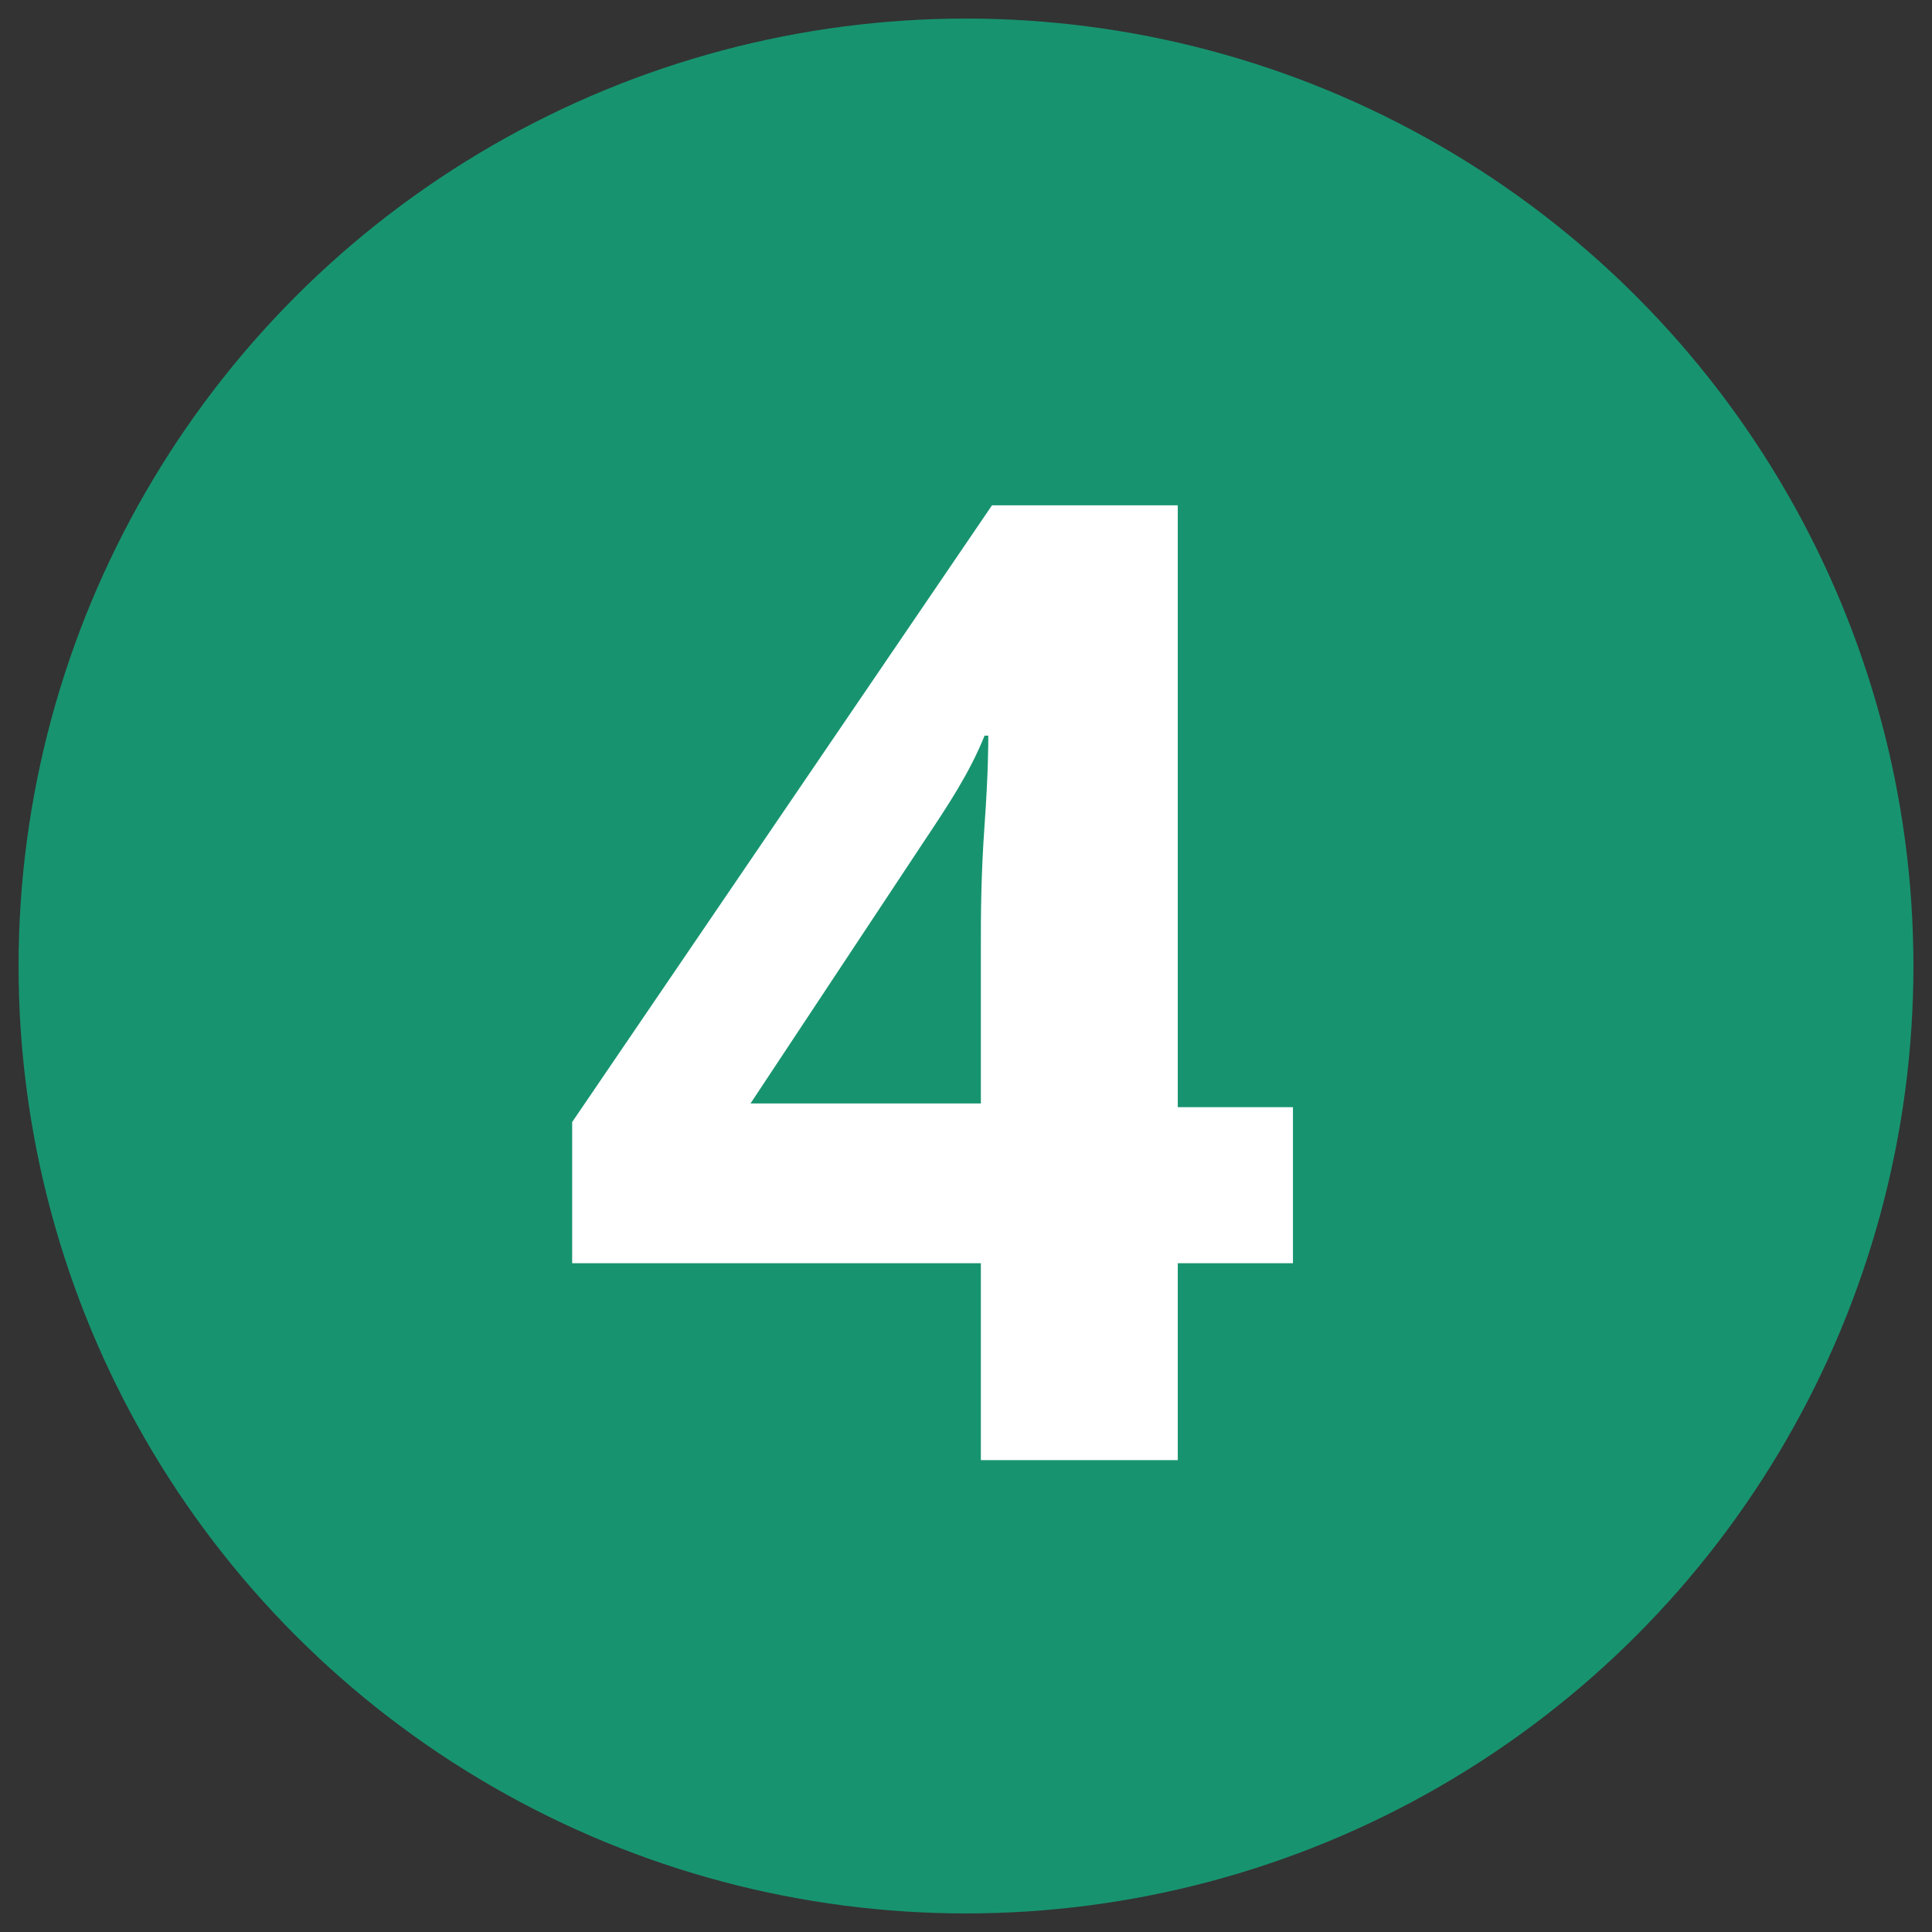 <?xml version="1.0" encoding="utf-8"?>
<!-- Generator: Adobe Illustrator 19.0.0, SVG Export Plug-In . SVG Version: 6.00 Build 0)  -->
<svg version="1.1" id="Layer_1" xmlns="http://www.w3.org/2000/svg" xmlns:xlink="http://www.w3.org/1999/xlink" x="0px" y="0px" width='52' height='52'

	 viewBox="0 0 52 52" style="enable-background:new 0 0 52 52;" xml:space="preserve">
<rect x="0" y="0" width="52" height="52" fill="#333333" stroke="none"/>
<style type="text/css">
	.st0{fill:#17946F;}
	.st1{fill:#FFFFFF;}
</style>
<g id="XMLID_406_">
	<circle id="XMLID_262_" class="st0" cx="26" cy="26" r="25.5"/>
	<g id="XMLID_1_">
		<path id="XMLID_2_" class="st1" d="M34.8,34h-3.1v5.3h-5.3V34h-11v-3.8l11.3-16.6h5v16.2h3.1V34z M26.4,29.8v-4.4
			c0-0.7,0-1.8,0.1-3.2s0.1-2.2,0.1-2.4h-0.1c-0.4,1-1,1.9-1.6,2.8l-4.7,7.1H26.4z"/>
	</g>
</g>
</svg>
